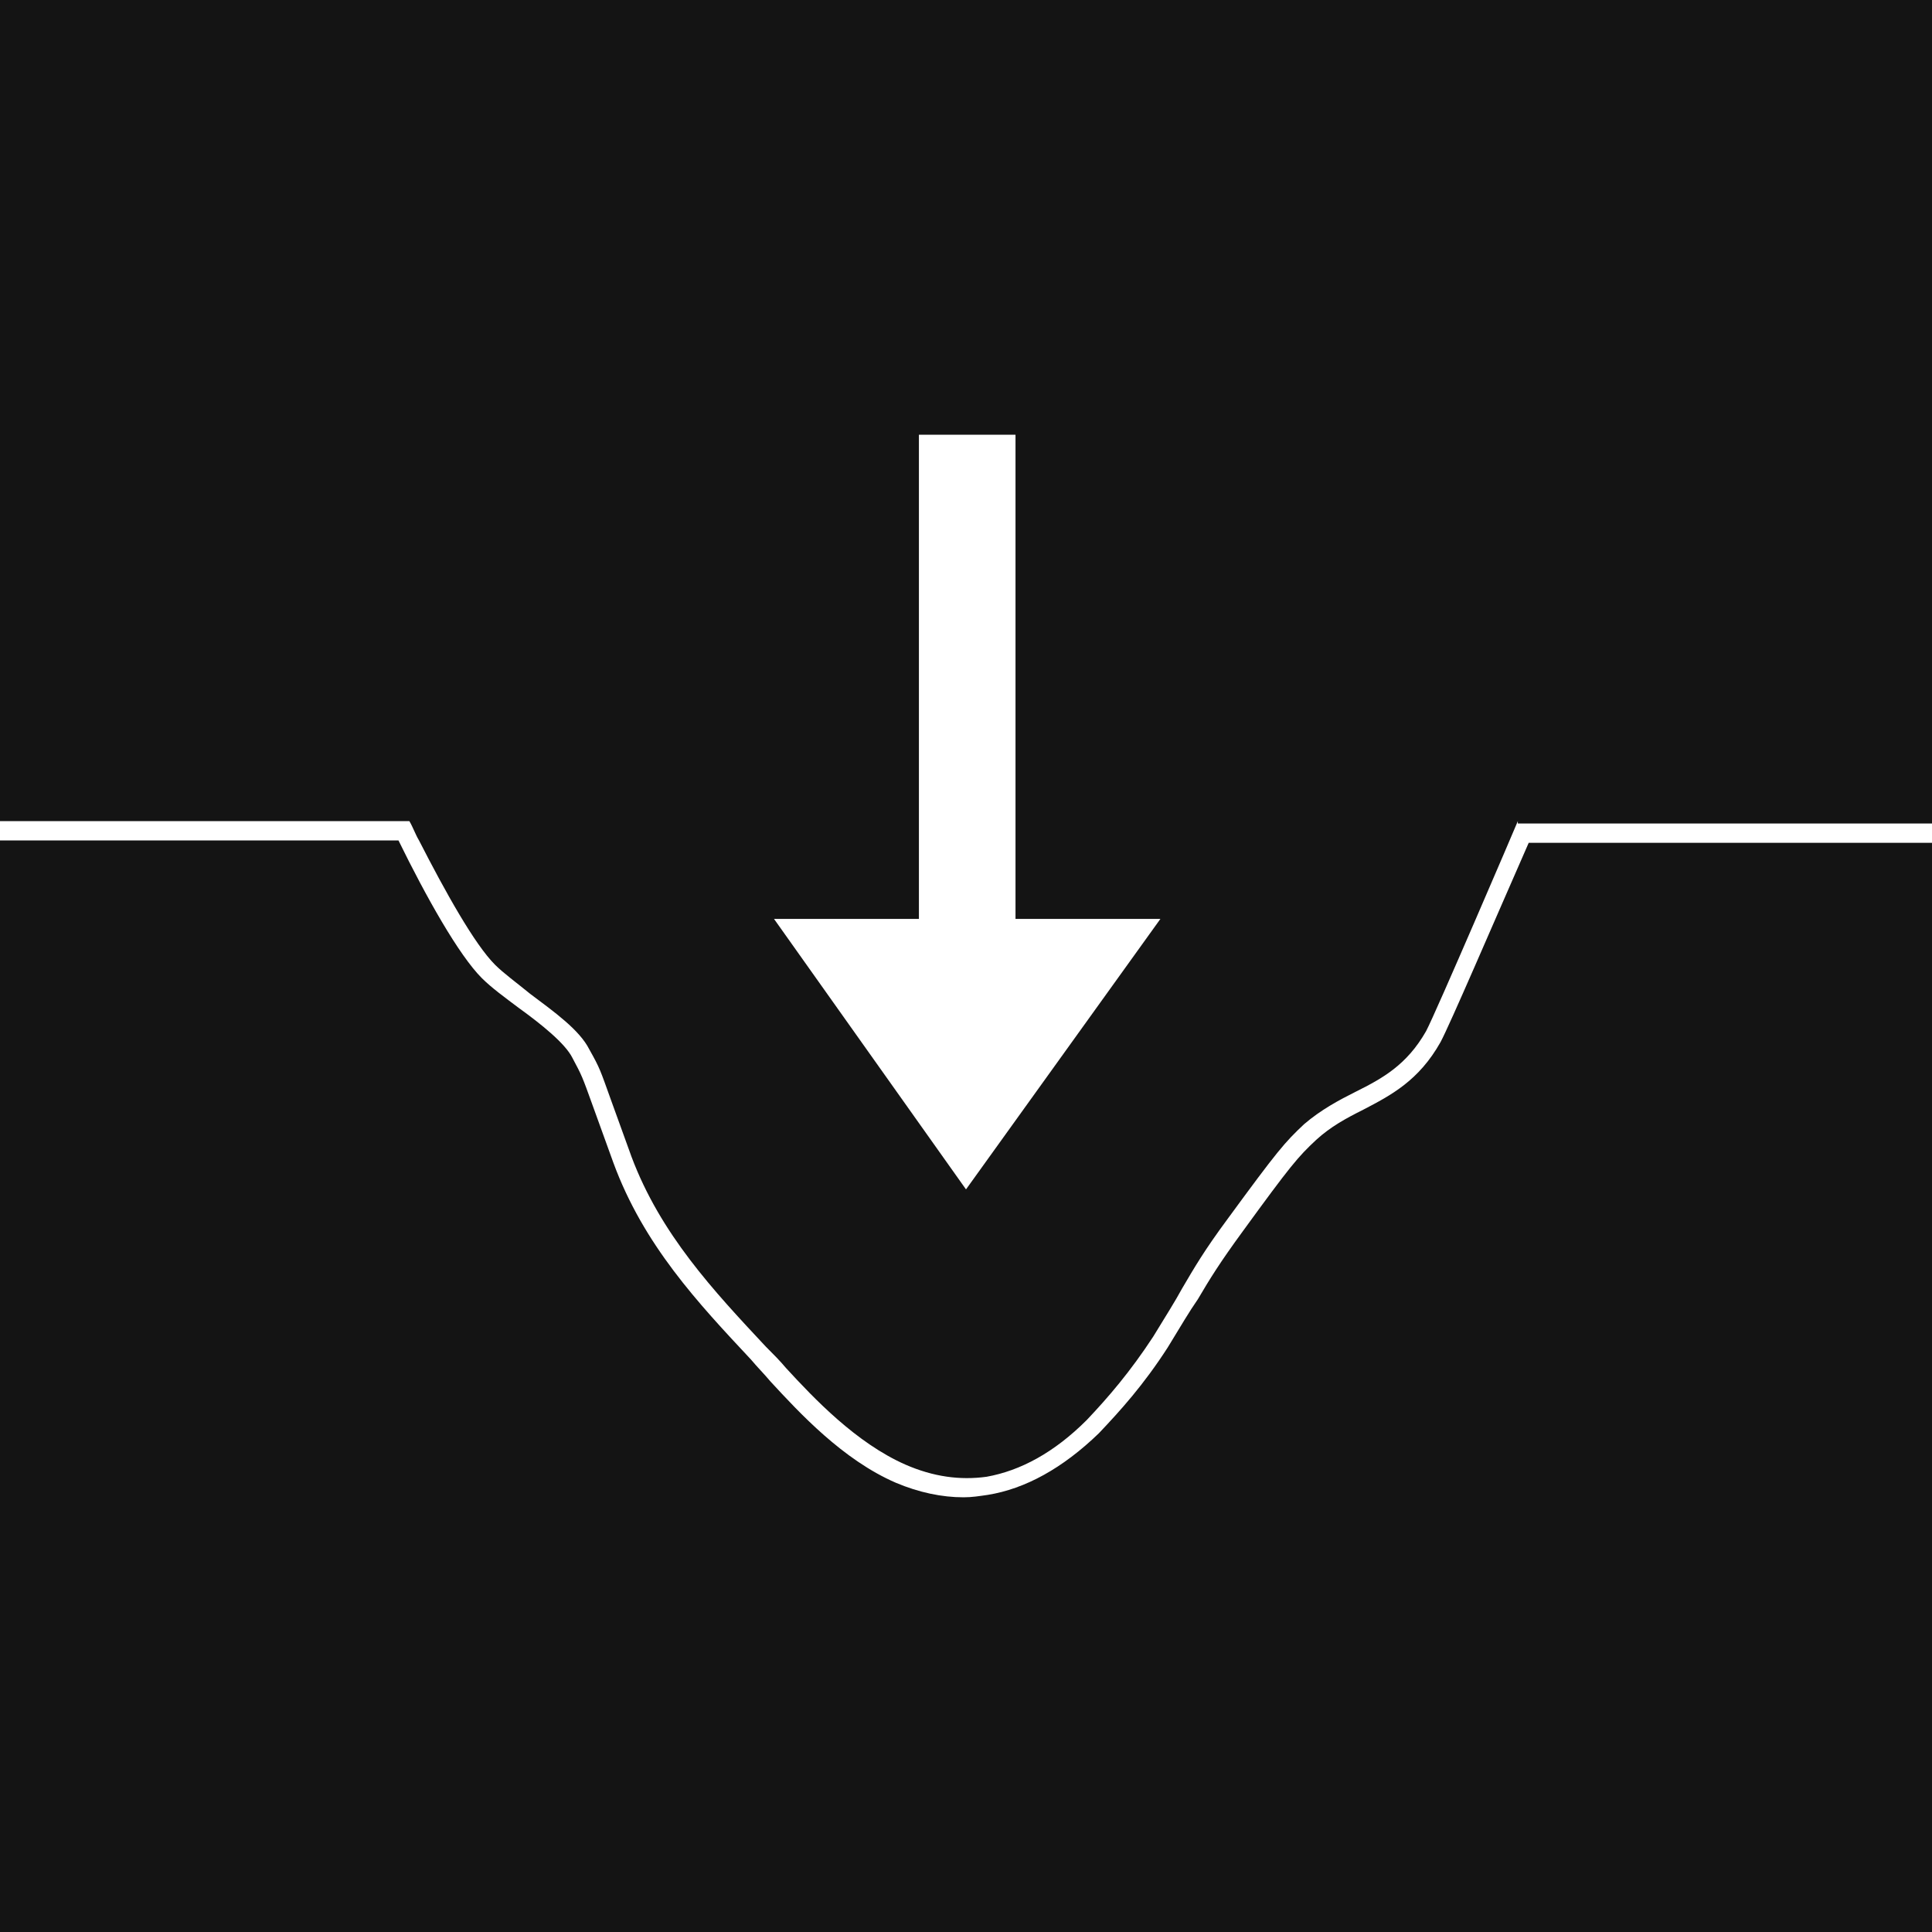 <?xml version="1.0" encoding="utf-8"?>
<!-- Generator: Adobe Illustrator 25.4.1, SVG Export Plug-In . SVG Version: 6.00 Build 0)  -->
<svg version="1.1" id="Layer_1" xmlns="http://www.w3.org/2000/svg" xmlns:xlink="http://www.w3.org/1999/xlink" x="0px" y="0px"
	 width="160px" height="160px" viewBox="0 0 160 160" style="enable-background:new 0 0 160 160;" xml:space="preserve">
<style type="text/css">
	.st0{fill:#141414;}
	.st1{display:none;}
	.st2{display:inline;}
	.st3{fill:#FFFFFF;}
</style>
<g id="baggrund">
	<g>
		<rect class="st0" width="160" height="160"/>
	</g>
</g>
<g id="fraktion" class="st1">
	<g class="st2">
		<path class="st3" d="M47.9,143.3v-13.4h2.8c1.3,0,2.4,0.1,3.2,0.4c0.8,0.3,1.6,0.7,2.3,1.3c1.4,1.3,2.1,2.9,2.1,5
			c0,2.1-0.7,3.7-2.2,5c-0.7,0.6-1.5,1.1-2.3,1.3c-0.7,0.2-1.8,0.4-3.2,0.4L47.9,143.3L47.9,143.3z M49.7,141.4h0.9
			c0.9,0,1.7-0.1,2.3-0.3c0.6-0.2,1.1-0.5,1.6-1c1-0.9,1.5-2.1,1.5-3.6c0-1.5-0.5-2.7-1.5-3.6c-0.9-0.8-2.2-1.2-3.9-1.2h-0.9
			C49.7,131.8,49.7,141.4,49.7,141.4z"/>
		<path class="st3" d="M67.9,131.8h-5.4v3.2h5.2v1.9h-5.2v4.5h5.4v1.9h-7.4v-13.4h7.4V131.8z"/>
		<path class="st3" d="M72.3,137.8v5.4h-2v-13.4h2.3c1.1,0,2,0.1,2.5,0.2c0.6,0.2,1.1,0.5,1.5,0.9c0.8,0.8,1.2,1.7,1.2,2.8
			c0,1.2-0.4,2.2-1.2,2.9c-0.8,0.7-1.9,1.1-3.3,1.1L72.3,137.8L72.3,137.8z M72.3,135.9h0.8c1.9,0,2.8-0.7,2.8-2.1
			c0-1.4-1-2.1-2.9-2.1h-0.7L72.3,135.9L72.3,135.9z"/>
		<path class="st3" d="M79.6,136.5c0-1.9,0.7-3.5,2.1-4.9c1.4-1.4,3-2,5-2c1.9,0,3.5,0.7,4.9,2c1.4,1.4,2.1,3,2.1,4.9
			c0,1.9-0.7,3.6-2.1,4.9c-1.4,1.3-3.1,2-5,2c-1.7,0-3.3-0.6-4.7-1.8C80.4,140.4,79.6,138.6,79.6,136.5z M81.7,136.5
			c0,1.5,0.5,2.7,1.5,3.7c1,1,2.1,1.4,3.4,1.4c1.4,0,2.6-0.5,3.6-1.5c1-1,1.4-2.2,1.4-3.6c0-1.4-0.5-2.6-1.4-3.6
			c-0.9-1-2.1-1.5-3.5-1.5c-1.4,0-2.6,0.5-3.5,1.5C82.2,133.9,81.7,135.1,81.7,136.5z"/>
		<path class="st3" d="M96,143.3v-14.3l9.8,10.2v-9.3h2v14.2l-9.8-10.2v9.4H96z"/>
		<path class="st3" d="M112.3,129.9v13.4h-2v-13.4H112.3z"/>
	</g>
</g>
<g id="ikon">
	<g>
		<polygon class="st3" points="84.1,76.1 84.1,36 76.1,36 76.1,76.1 64.1,76.1 80,98.5 96.1,76.1 		"/>
		<g>
			<path class="st3" d="M125.7,68c-0.2,0.5-6.8,15.9-7.6,17.4c-1.6,2.8-3.6,3.9-5.8,5c-1.4,0.7-2.9,1.5-4.3,2.7
				c-1.6,1.5-2.2,2.2-6.3,7.8c-2,2.7-2.8,4.1-3.8,5.8c-0.6,1.1-1.3,2.2-2.4,4c-1.9,2.9-3.7,5-5.5,6.9c-2.7,2.7-5.5,4.2-8.3,4.7
				c-2.2,0.3-4.4,0-6.7-1c-4.1-1.8-7.6-5.5-9.9-8c-0.5-0.6-1.1-1.2-1.7-1.8c-4.3-4.6-8.7-9.3-11.1-15.7c-0.8-2.2-1.3-3.6-1.7-4.7
				c-0.9-2.5-0.9-2.6-1.8-4.2l0,0c-0.8-1.6-2.9-3.1-4.9-4.6c-1.1-0.9-2.2-1.7-2.9-2.4c-1.7-1.7-4.1-6-6.3-10.3
				c-0.3-0.5-0.5-1.1-0.8-1.6H0l0,1.6h33c2.3,4.7,5,9.5,6.9,11.4c0.8,0.8,1.9,1.6,3.1,2.5c1.8,1.3,3.8,2.9,4.4,4.1l0,0
				c0.8,1.5,0.8,1.5,1.7,4c0.4,1.1,0.9,2.5,1.7,4.7c2.5,6.8,7,11.6,11.4,16.3c0.5,0.6,1.1,1.2,1.6,1.8c2.4,2.6,6,6.5,10.4,8.4
				c1.9,0.8,3.8,1.2,5.6,1.2c0.7,0,1.3-0.1,2-0.2c3.1-0.5,6.2-2.2,9.2-5.1l0,0c1.8-1.9,3.7-4,5.7-7.1c1.1-1.8,1.8-3,2.5-4
				c1-1.7,1.8-3,3.7-5.6c4-5.5,4.6-6.2,6.1-7.6c1.2-1.1,2.5-1.8,3.9-2.5c2.3-1.2,4.6-2.4,6.4-5.6c0.8-1.5,4.4-9.9,7.3-16.5H160
				l0-1.6H125.7z"/>
		</g>
	</g>
</g>
</svg>
